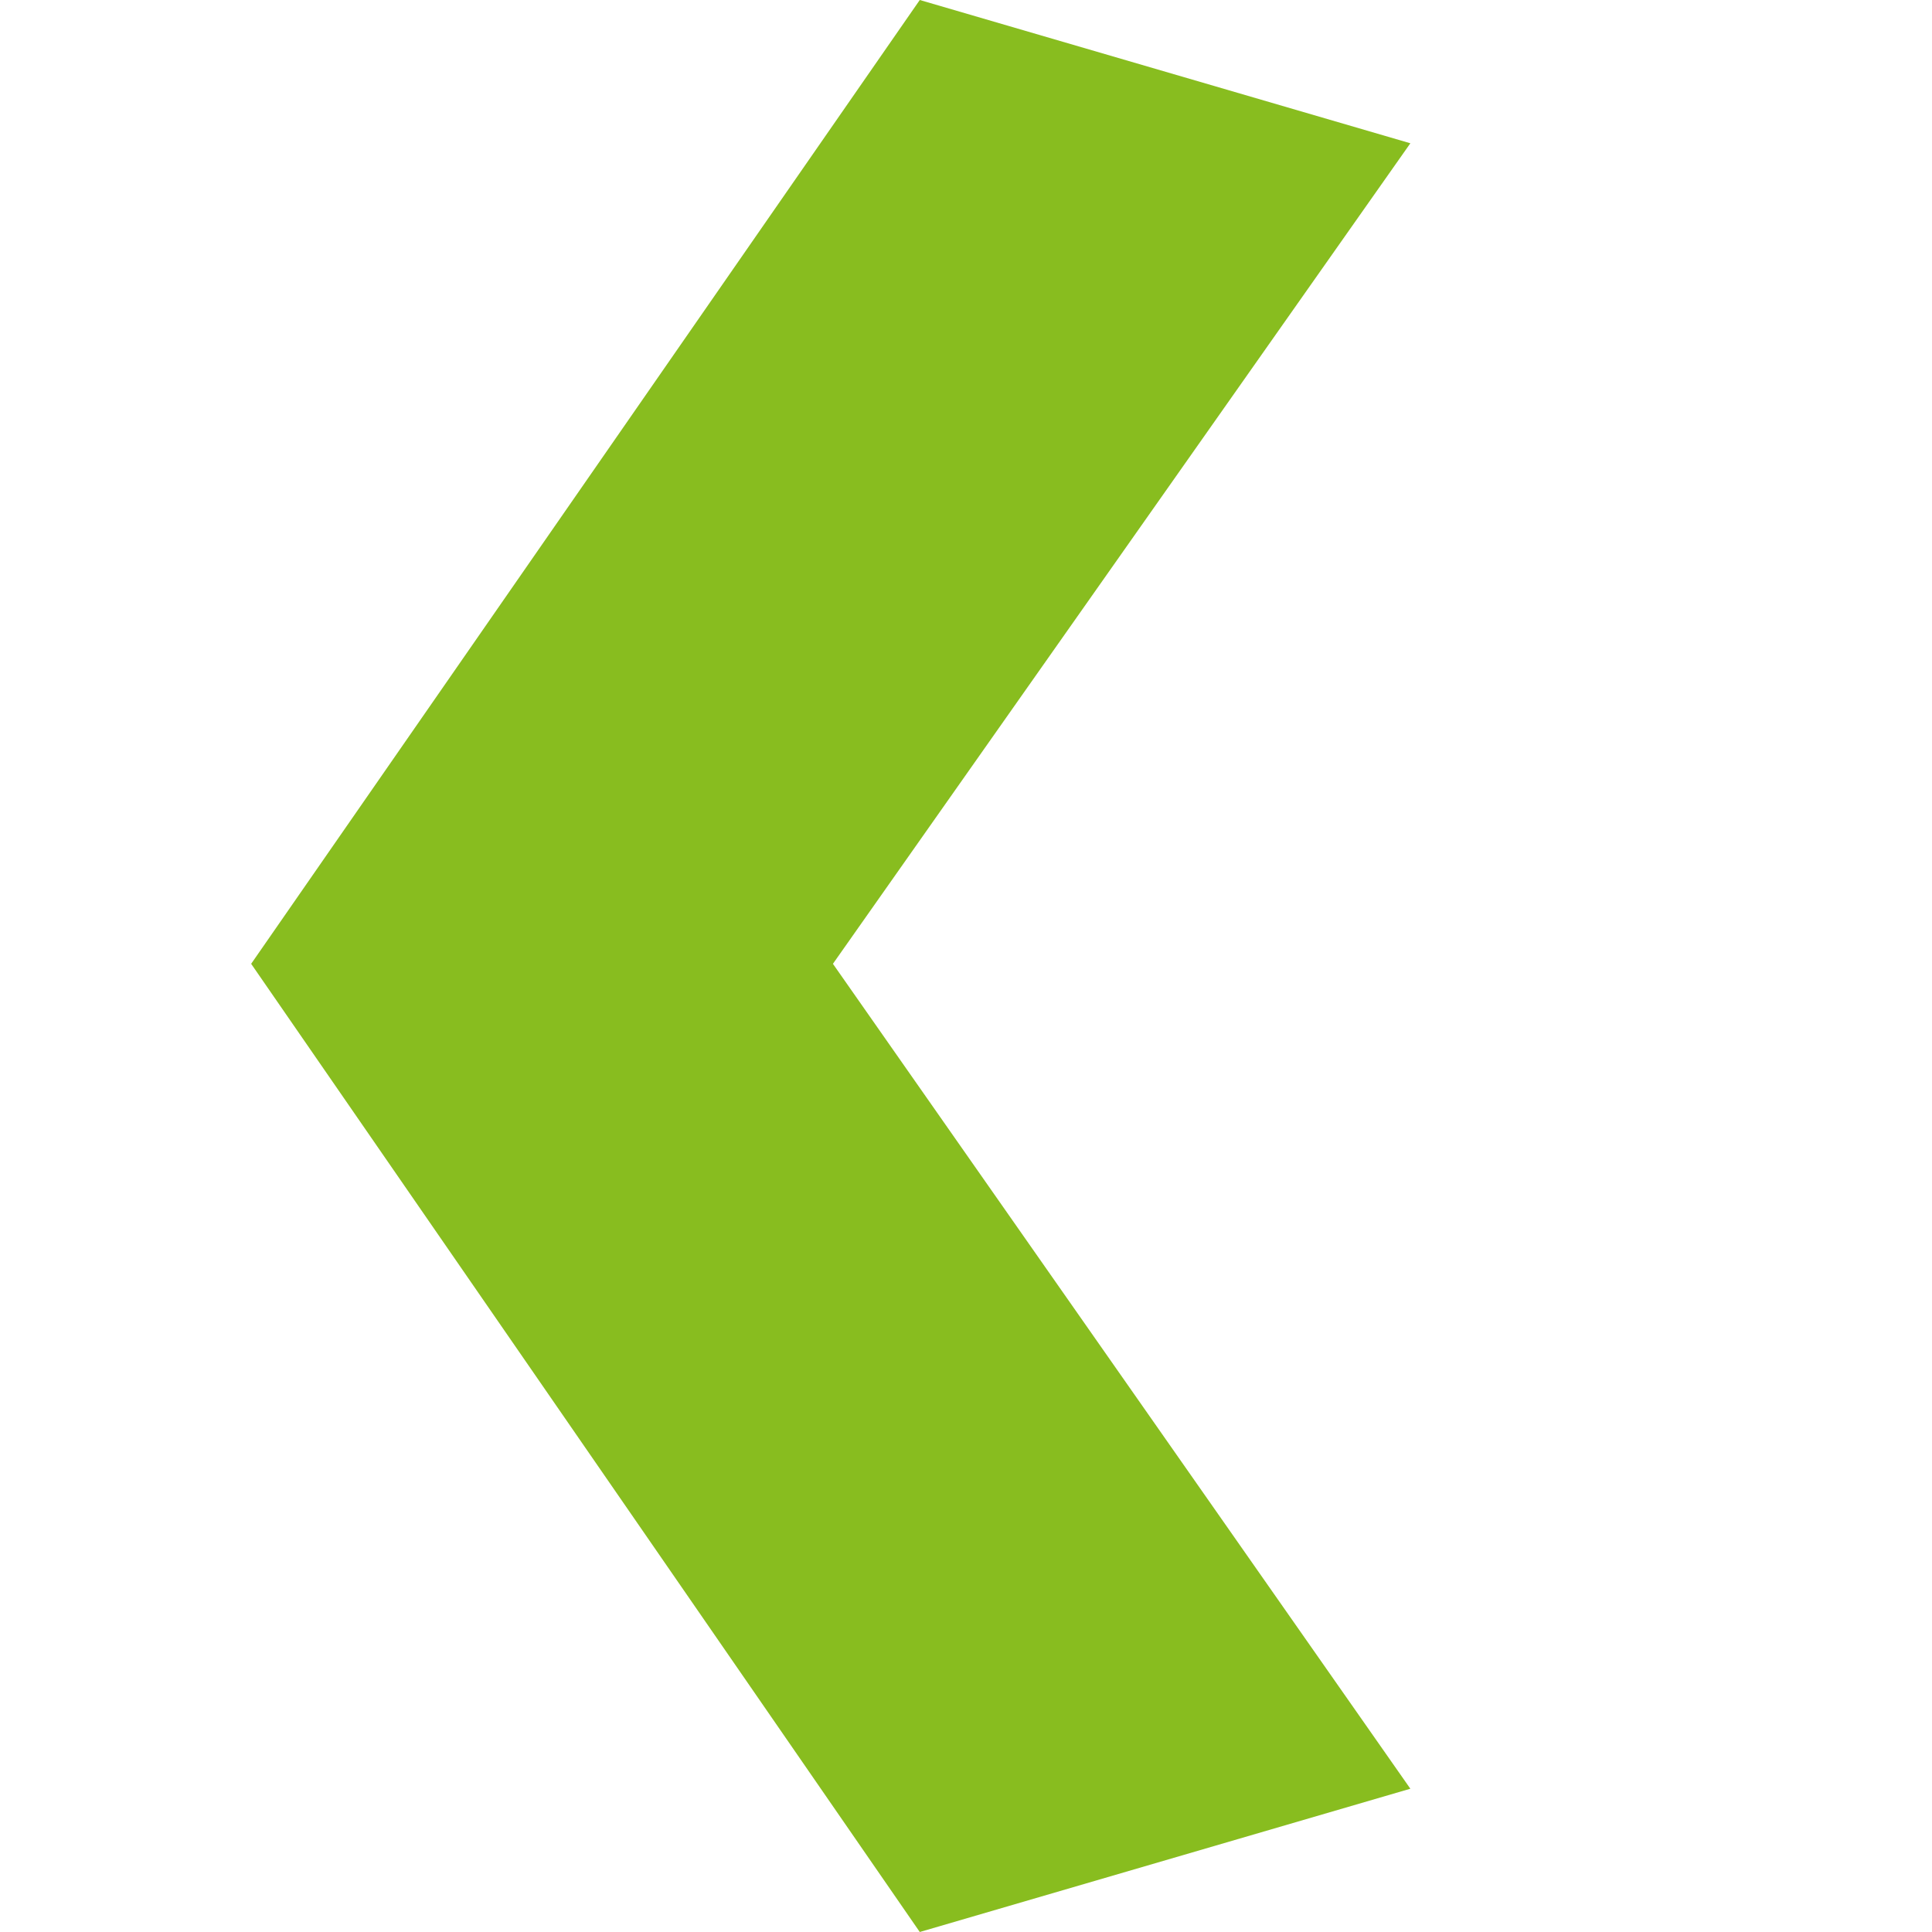 <svg viewBox="0 0 100 100" xmlns="http://www.w3.org/2000/svg" xml:space="preserve" fill-rule="evenodd" clip-rule="evenodd" stroke-linejoin="round" stroke-miterlimit="2">
  <path d="M43.112 49.887 73 92.584 47.607 100 13 49.887 47.607 0 73 7.416 43.112 49.887Z" fill="#88bd1f" fill-rule="nonzero"/>
</svg>
